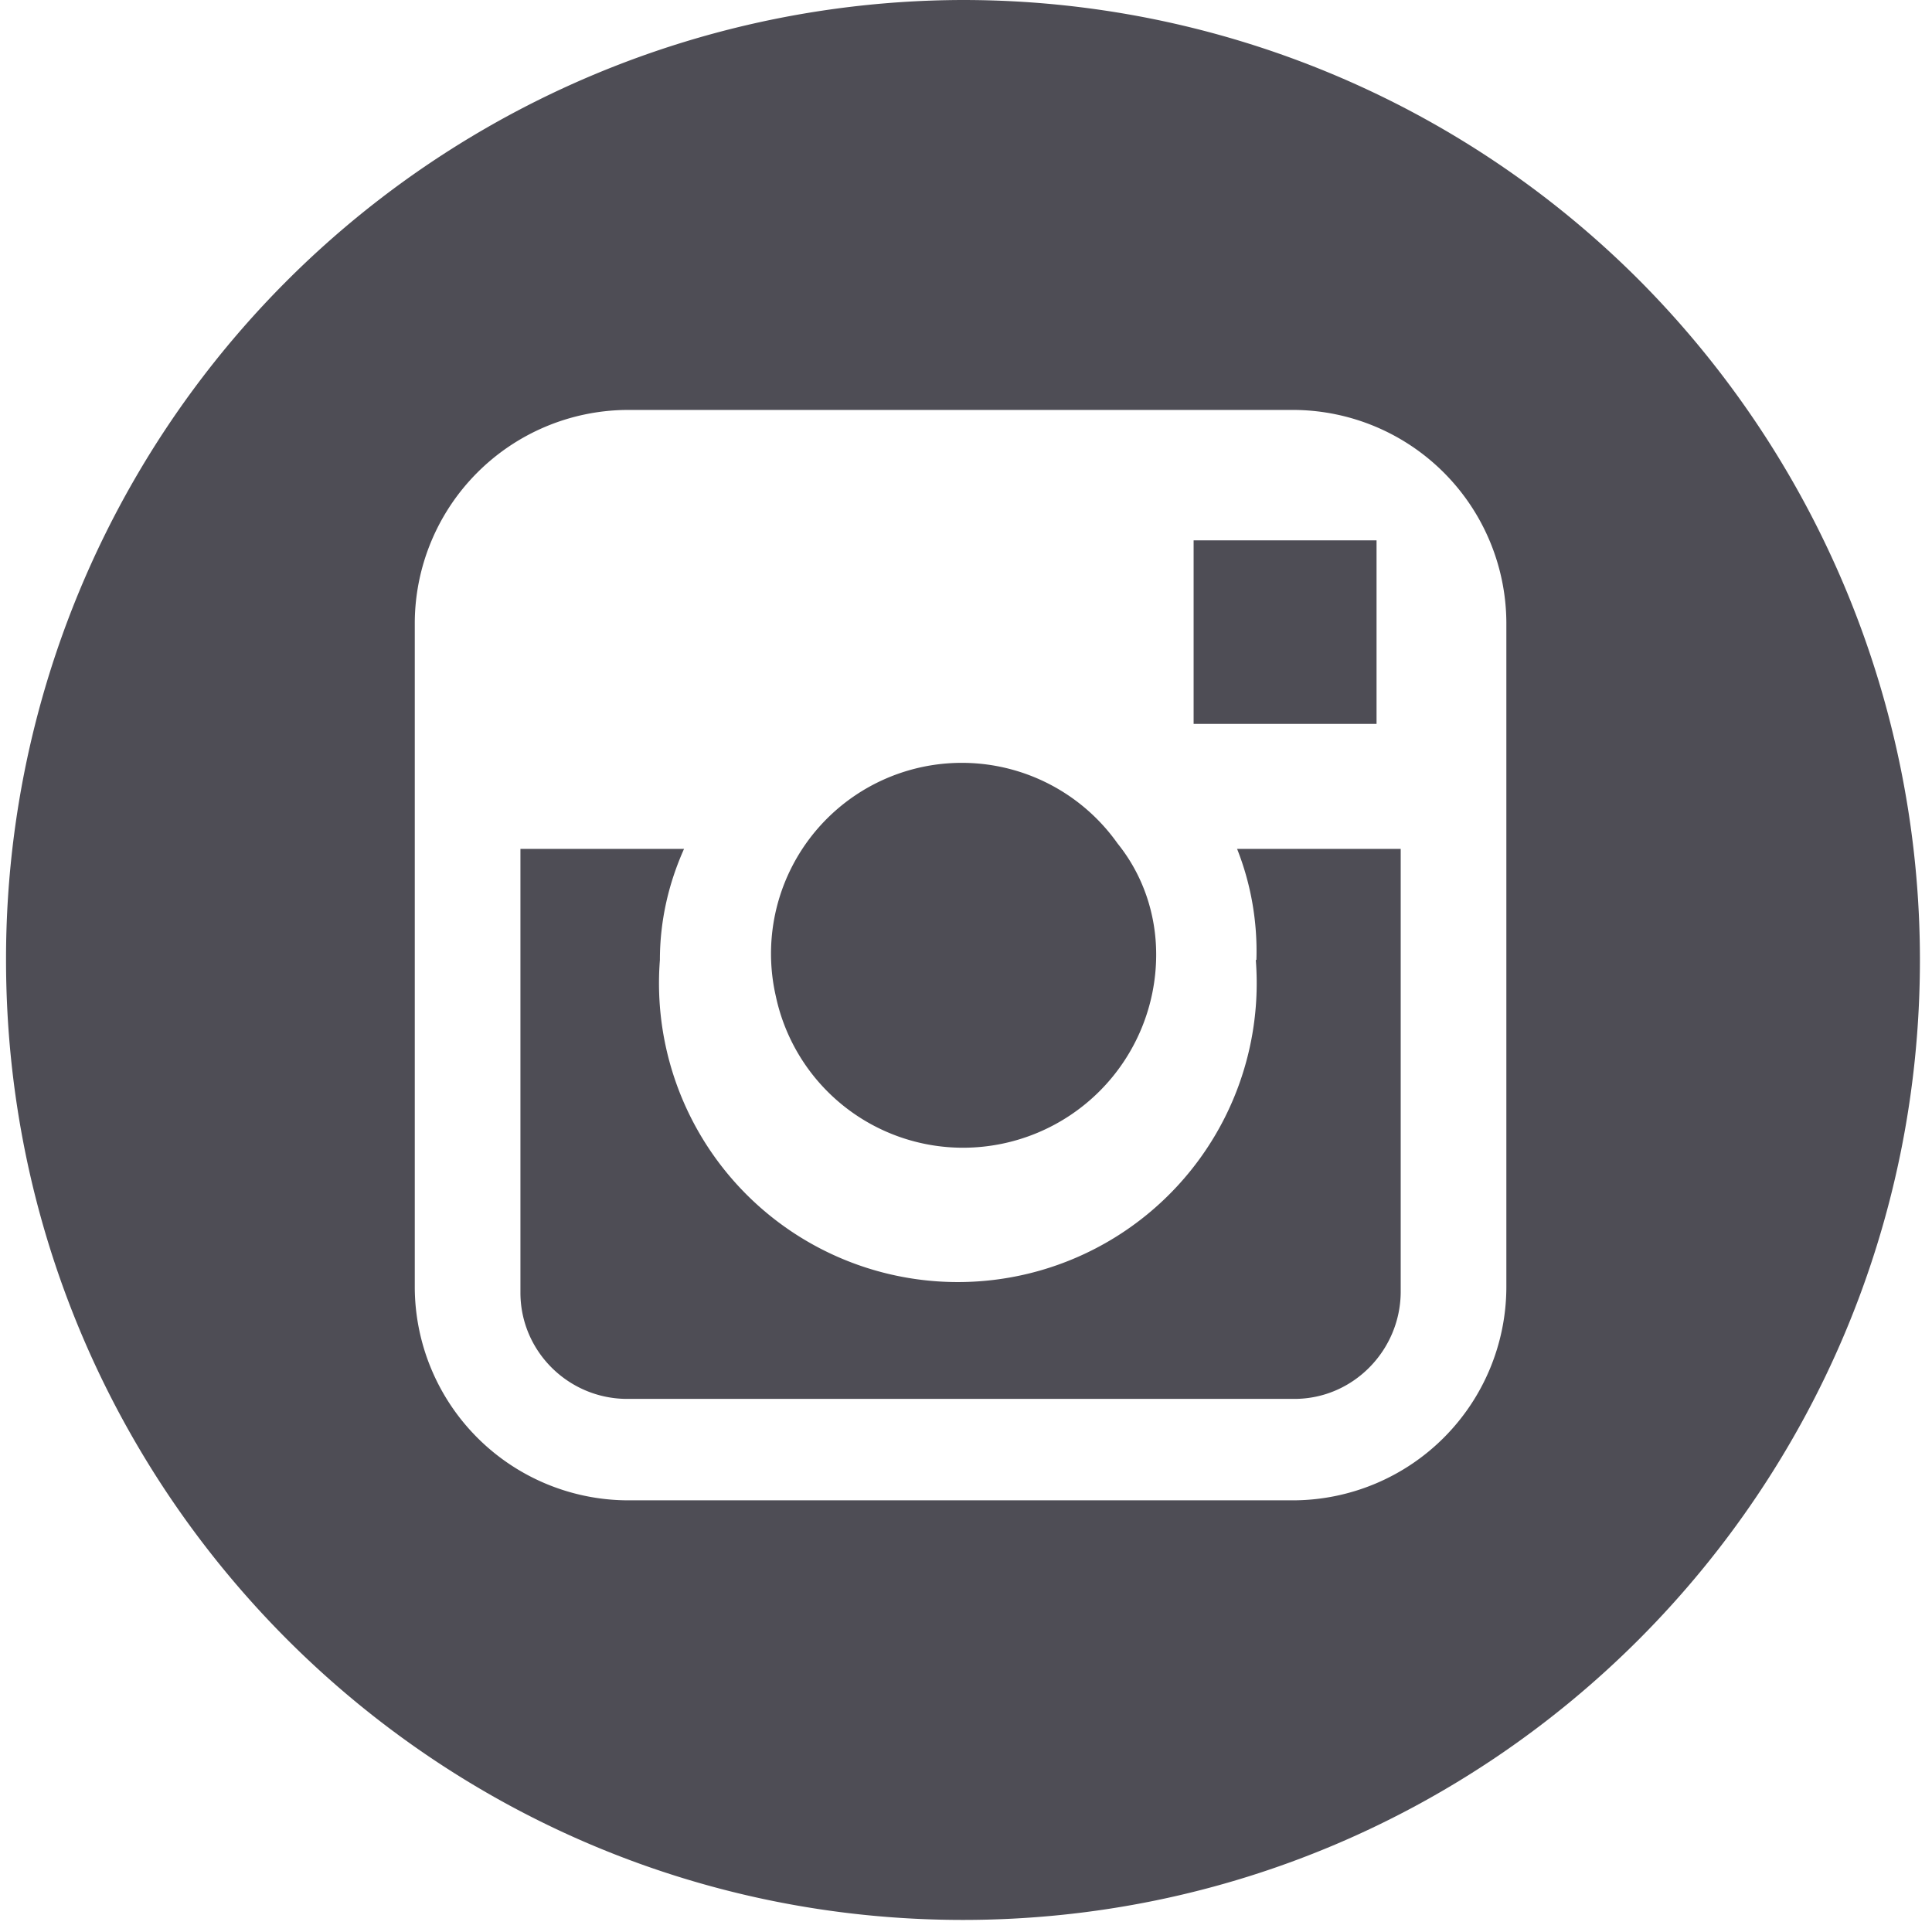 <svg xmlns="http://www.w3.org/2000/svg" xmlns:xlink="http://www.w3.org/1999/xlink" width="32" height="32" viewBox="0 0 32 32"><defs><path id="rwexa" d="M720.96 3780.01a3.2 3.2 0 0 0 3.19-3.2c0-.67-.22-1.32-.64-1.84a3.16 3.16 0 0 0-5.66 2.53 3.17 3.17 0 0 0 3.1 2.51z"/><path id="rwexb" d="M727.8 3772.99v-3.04h-3.03v3.04z"/><path id="rwexc" d="M729.95 3774.98v7.35a3.54 3.54 0 0 1-3.5 3.52h-11.08a3.54 3.54 0 0 1-3.5-3.52v-11.02a3.54 3.54 0 0 1 3.5-3.52h11.08a3.54 3.54 0 0 1 3.5 3.52v3.67zm-9-13.98a15.88 15.88 0 0 0-15.85 15.9c0 8.78 7.1 15.9 15.85 15.9s15.85-7.12 15.85-15.9c0-4.22-1.67-8.26-4.64-11.25-2.97-2.98-7-4.65-11.21-4.65z"/><path id="rwexd" d="M725.8 3776.9a4.95 4.95 0 1 1-9.87 0c0-.64.14-1.26.4-1.84h-2.71v7.35c0 .97.79 1.75 1.75 1.76h11.07c.97 0 1.75-.8 1.76-1.76v-7.35h-2.71c.23.58.34 1.21.32 1.84z"/></defs><g><g transform="translate(-705 -3761)"><g><use fill="#4e4d55" xlink:href="#rwexa"/></g><g><use fill="#4e4d55" xlink:href="#rwexb"/></g><g><use fill="#4e4d55" xlink:href="#rwexc"/></g><g><use fill="#4e4d55" xlink:href="#rwexd"/></g></g></g></svg>